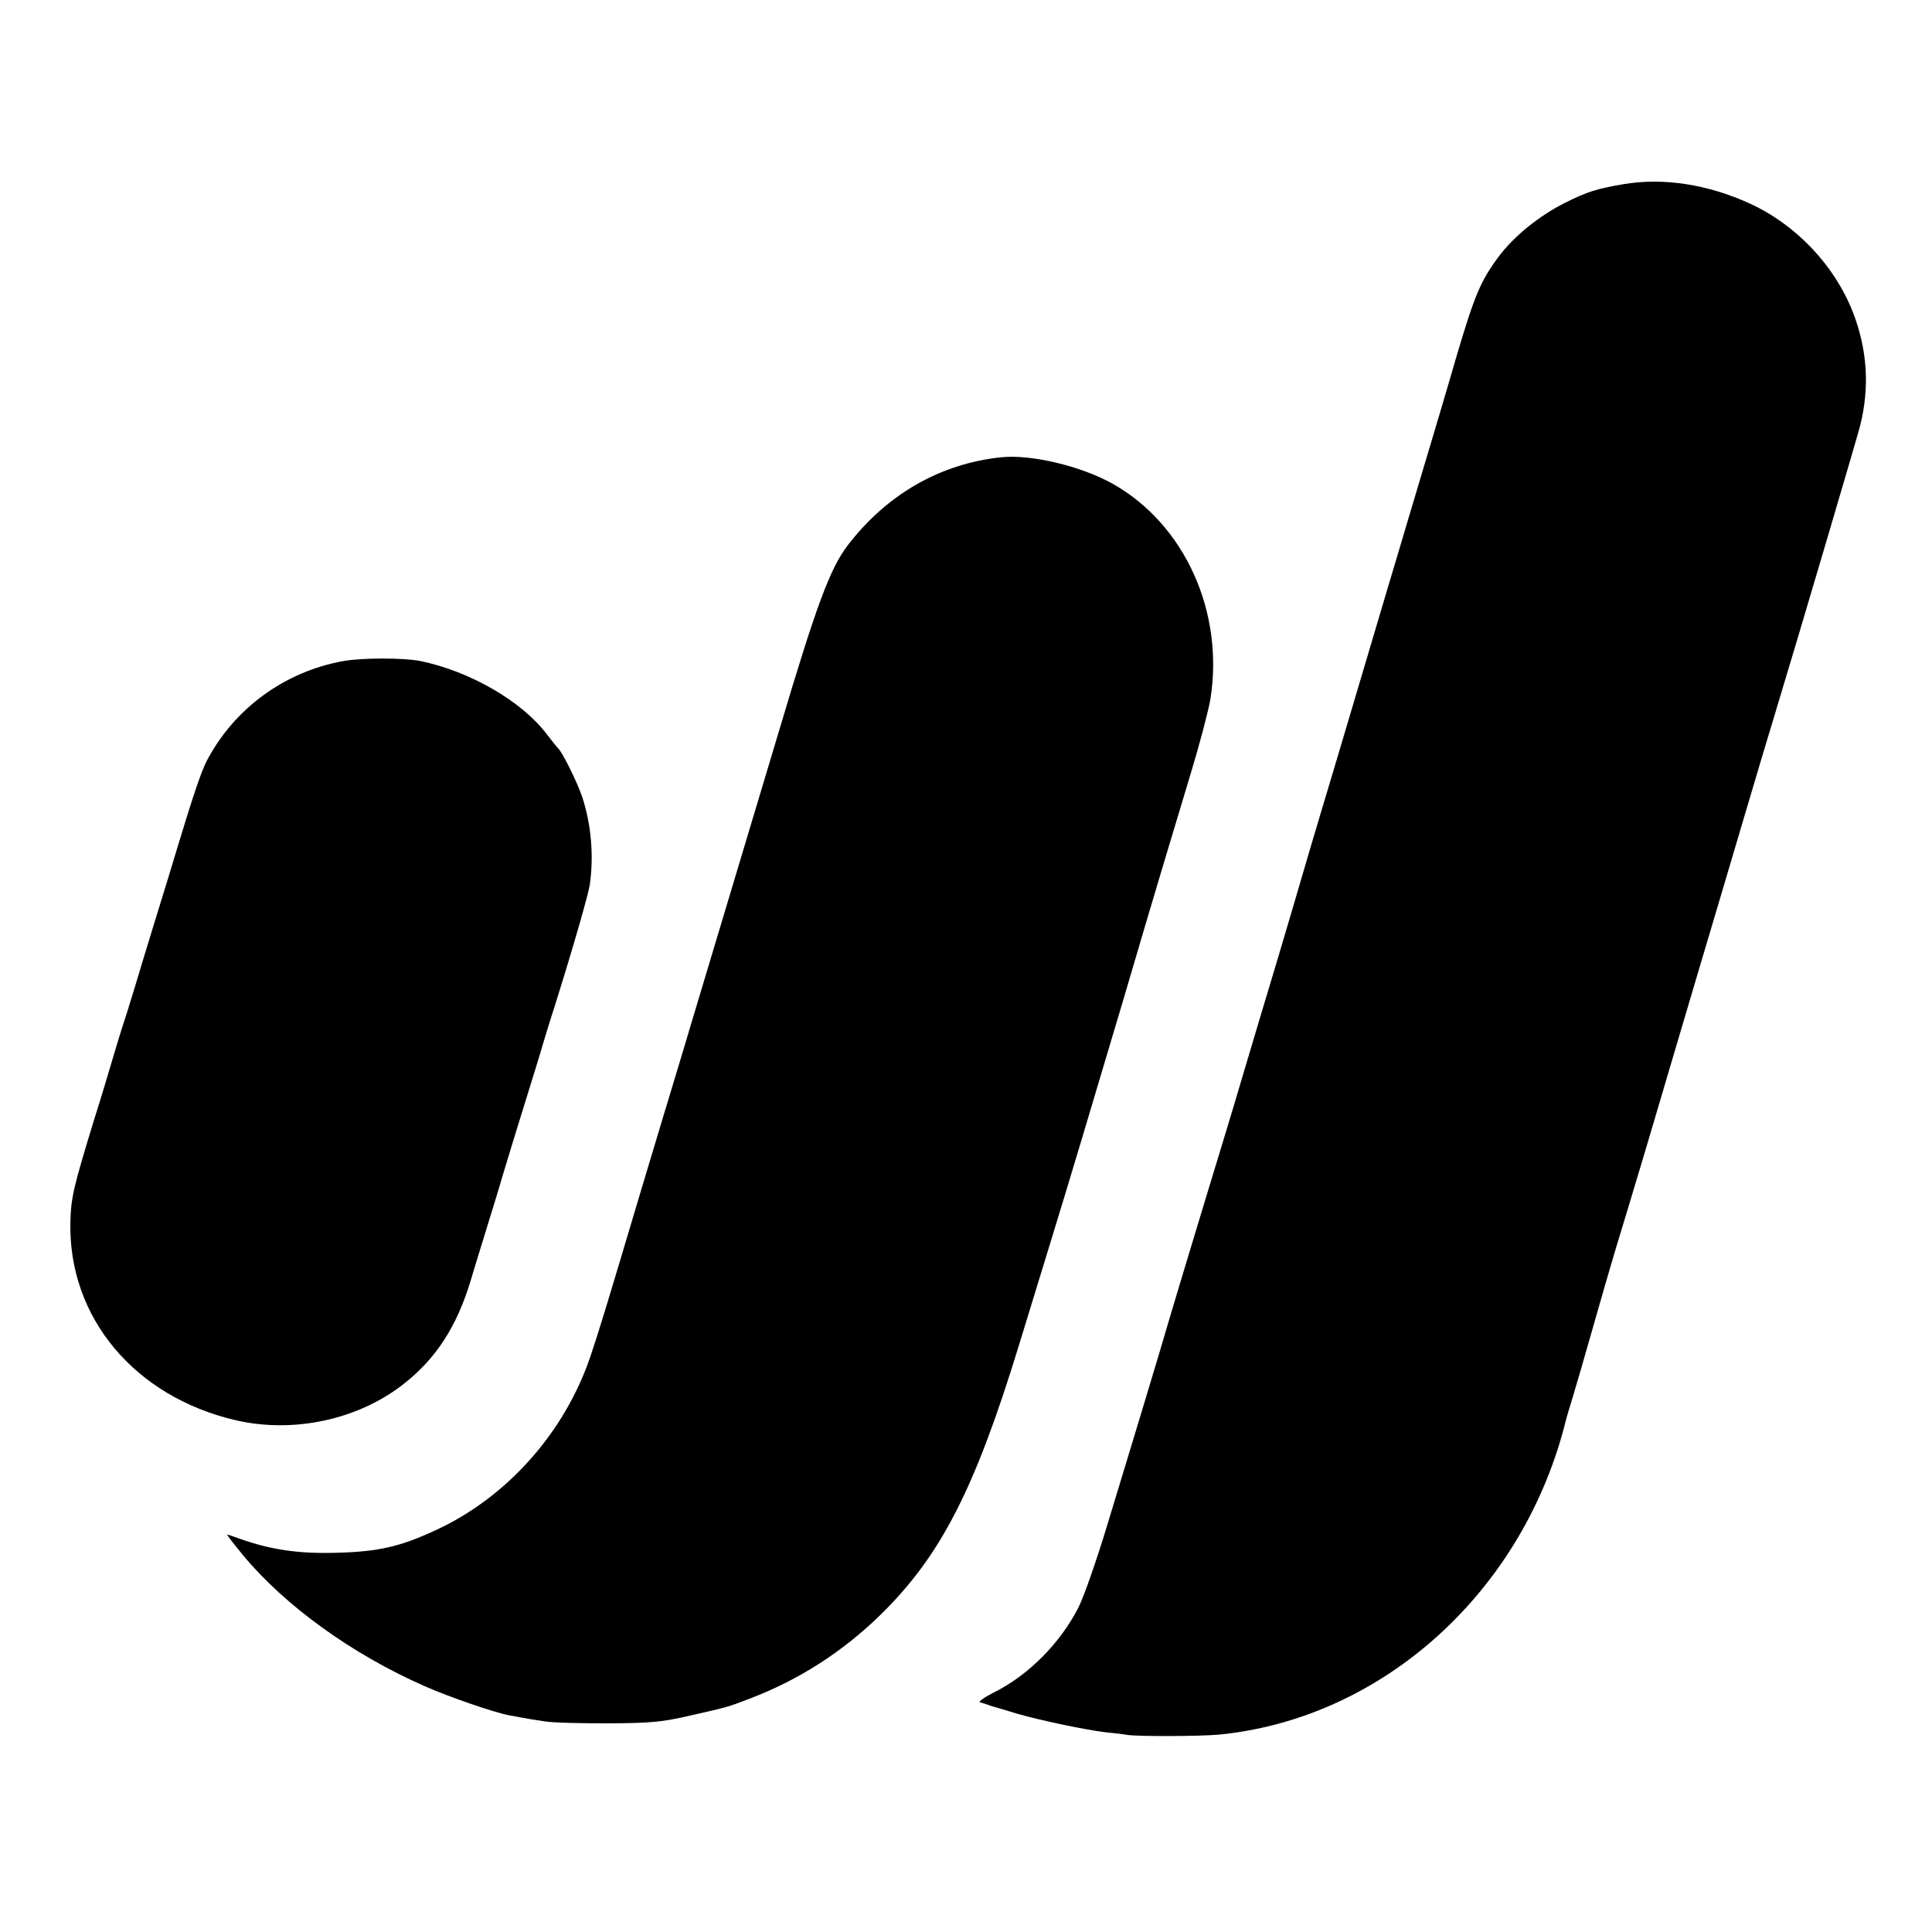<?xml version="1.0" standalone="no"?>
<!DOCTYPE svg PUBLIC "-//W3C//DTD SVG 20010904//EN"
 "http://www.w3.org/TR/2001/REC-SVG-20010904/DTD/svg10.dtd">
<svg version="1.0" xmlns="http://www.w3.org/2000/svg"
 width="700pt" height="700pt" viewBox="0 0 700 700"
 preserveAspectRatio="xMidYMid meet">
<g transform="translate(0,700) scale(0.1,-0.1)"
fill="#000000" stroke="none">
<path d="M5884 6333 c-99 -17 -132 -27 -214 -68 -95 -48 -185 -121 -241 -196
-65 -88 -86 -138 -153 -364 -33 -115 -73 -249 -172 -580 -24 -82 -56 -188 -70
-235 -14 -47 -36 -121 -49 -165 -13 -44 -56 -188 -95 -320 -39 -132 -87 -292
-106 -355 -19 -63 -48 -162 -65 -220 -17 -58 -57 -195 -90 -305 -57 -189 -71
-237 -139 -465 -15 -52 -74 -246 -130 -430 -56 -184 -112 -371 -125 -415 -13
-44 -52 -177 -88 -295 -36 -118 -96 -318 -135 -445 -38 -126 -85 -261 -105
-300 -66 -129 -181 -245 -306 -307 -35 -18 -58 -34 -50 -36 8 -2 21 -6 29 -9
8 -3 20 -7 25 -8 6 -2 42 -12 80 -24 83 -24 245 -58 318 -67 29 -3 66 -7 82
-10 45 -6 262 -5 330 1 598 58 1109 523 1260 1145 2 8 13 44 24 80 11 36 43
146 71 245 28 99 66 230 84 290 19 61 68 225 110 365 41 140 121 408 176 595
56 187 137 462 181 610 44 149 93 313 109 365 91 300 295 992 309 1045 36 141
27 279 -26 415 -67 170 -207 317 -374 393 -152 69 -311 94 -455 70z"/>
<path d="M3625 5343 c-220 -24 -411 -134 -553 -318 -64 -84 -113 -214 -247
-665 -75 -250 -172 -574 -216 -720 -44 -146 -91 -303 -105 -350 -14 -47 -38
-128 -54 -180 -16 -52 -72 -239 -125 -415 -139 -467 -153 -511 -186 -610 -93
-275 -302 -510 -560 -629 -129 -60 -208 -78 -359 -82 -139 -4 -238 11 -349 50
-24 9 -46 16 -48 16 -2 0 23 -33 57 -74 151 -183 396 -360 658 -475 88 -39
250 -95 307 -106 70 -13 82 -15 130 -22 28 -5 131 -7 230 -7 157 1 195 5 295
28 145 33 133 30 215 61 179 68 338 170 476 305 217 213 340 452 499 970 21
69 74 242 118 385 83 271 127 419 263 876 108 368 177 597 244 819 31 102 62
220 70 264 52 317 -92 637 -355 784 -115 64 -296 107 -405 95z"/>
<path d="M1245 4605 c-214 -38 -398 -173 -497 -364 -19 -37 -49 -126 -102
-301 -19 -63 -55 -182 -81 -265 -25 -82 -60 -195 -76 -250 -17 -55 -36 -118
-44 -140 -7 -22 -23 -74 -35 -115 -12 -41 -43 -145 -70 -230 -74 -242 -83
-279 -85 -370 -7 -344 233 -631 600 -716 209 -48 443 2 608 132 116 91 191
206 241 370 13 44 42 138 64 209 22 72 45 146 50 165 6 19 39 130 75 245 36
116 70 226 75 245 6 19 24 80 42 135 69 220 121 402 127 440 15 104 5 220 -28
319 -19 55 -73 164 -88 176 -3 3 -21 25 -40 50 -90 119 -278 228 -458 265 -59
12 -211 12 -278 0z"/>
</g>
</svg>
